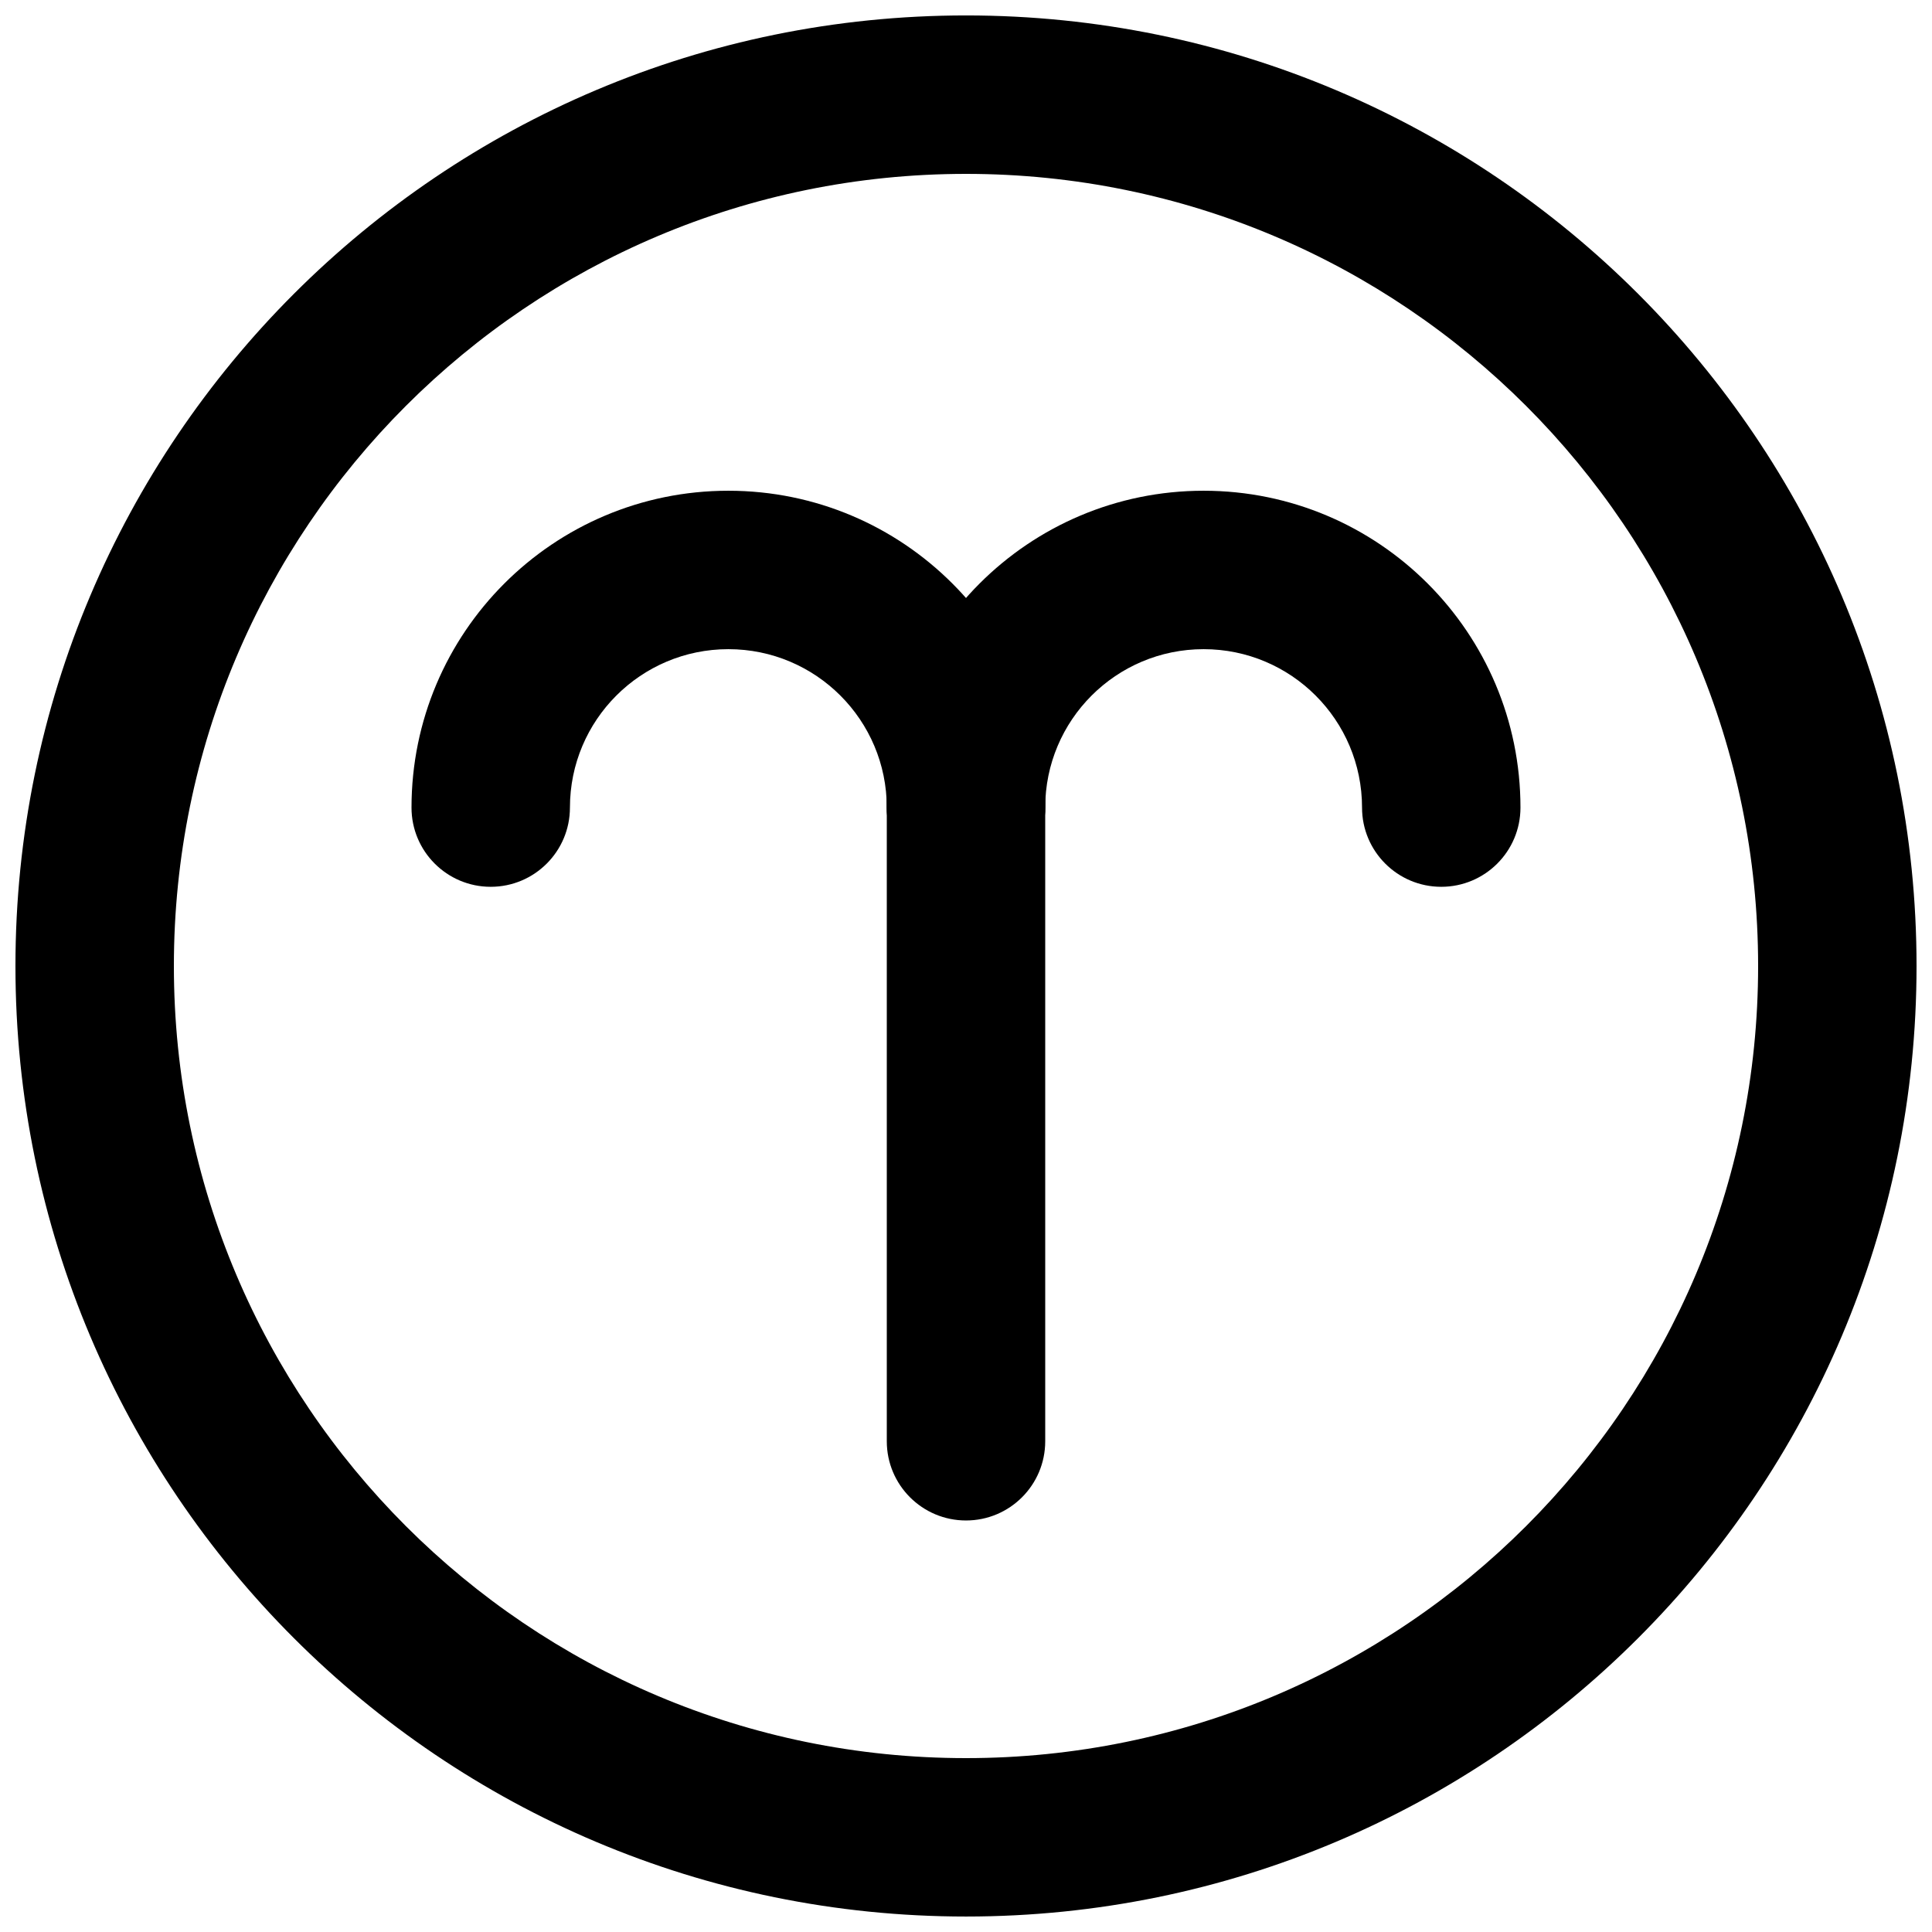<?xml version="1.0" encoding="UTF-8"?>
<!-- Uploaded to: SVG Repo, www.svgrepo.com, Generator: SVG Repo Mixer Tools -->
<svg width="800px" height="800px" version="1.1" viewBox="144 144 512 512" xmlns="http://www.w3.org/2000/svg">
 <defs>
  <clipPath id="a">
   <path d="m148.09 148.09h503.81v503.81h-503.81z"/>
  </clipPath>
 </defs>
 <g clip-path="url(#a)">
  <path d="m609.92 400c0 115.93-93.984 209.92-209.92 209.92s-209.92-93.984-209.92-209.92 93.988-209.92 209.92-209.92 209.92 93.988 209.92 209.92zm41.984 0c0-139.12-112.79-251.91-251.9-251.91-139.12 0-251.91 112.79-251.91 251.91 0 139.12 112.79 251.9 251.91 251.9 139.12 0 251.9-112.79 251.9-251.9z" fill-rule="evenodd"/>
 </g>
 <path d="m295.04 358.02c0-23.191 18.793-41.984 41.984-41.984 23.188 0 41.984 18.793 41.984 41.984 0 11.594 9.398 20.992 20.992 20.992s20.992-9.398 20.992-20.992c0-46.379-37.594-83.969-83.969-83.969-46.379 0-83.969 37.59-83.969 83.969 0 11.594 9.398 20.992 20.992 20.992s20.992-9.398 20.992-20.992z" fill-rule="evenodd"/>
 <path d="m420.99 358.02c0-23.191 18.793-41.984 41.984-41.984 23.188 0 41.98 18.793 41.98 41.984 0 11.594 9.398 20.992 20.992 20.992s20.992-9.398 20.992-20.992c0-46.379-37.59-83.969-83.965-83.969-46.379 0-83.969 37.59-83.969 83.969 0 11.594 9.398 20.992 20.992 20.992s20.992-9.398 20.992-20.992z" fill-rule="evenodd"/>
 <path d="m379.01 350.52v175.43c0 11.594 9.398 20.992 20.992 20.992s20.992-9.398 20.992-20.992v-175.43c0-11.594-9.398-20.992-20.992-20.992s-20.992 9.398-20.992 20.992z" fill-rule="evenodd"/>
</svg>